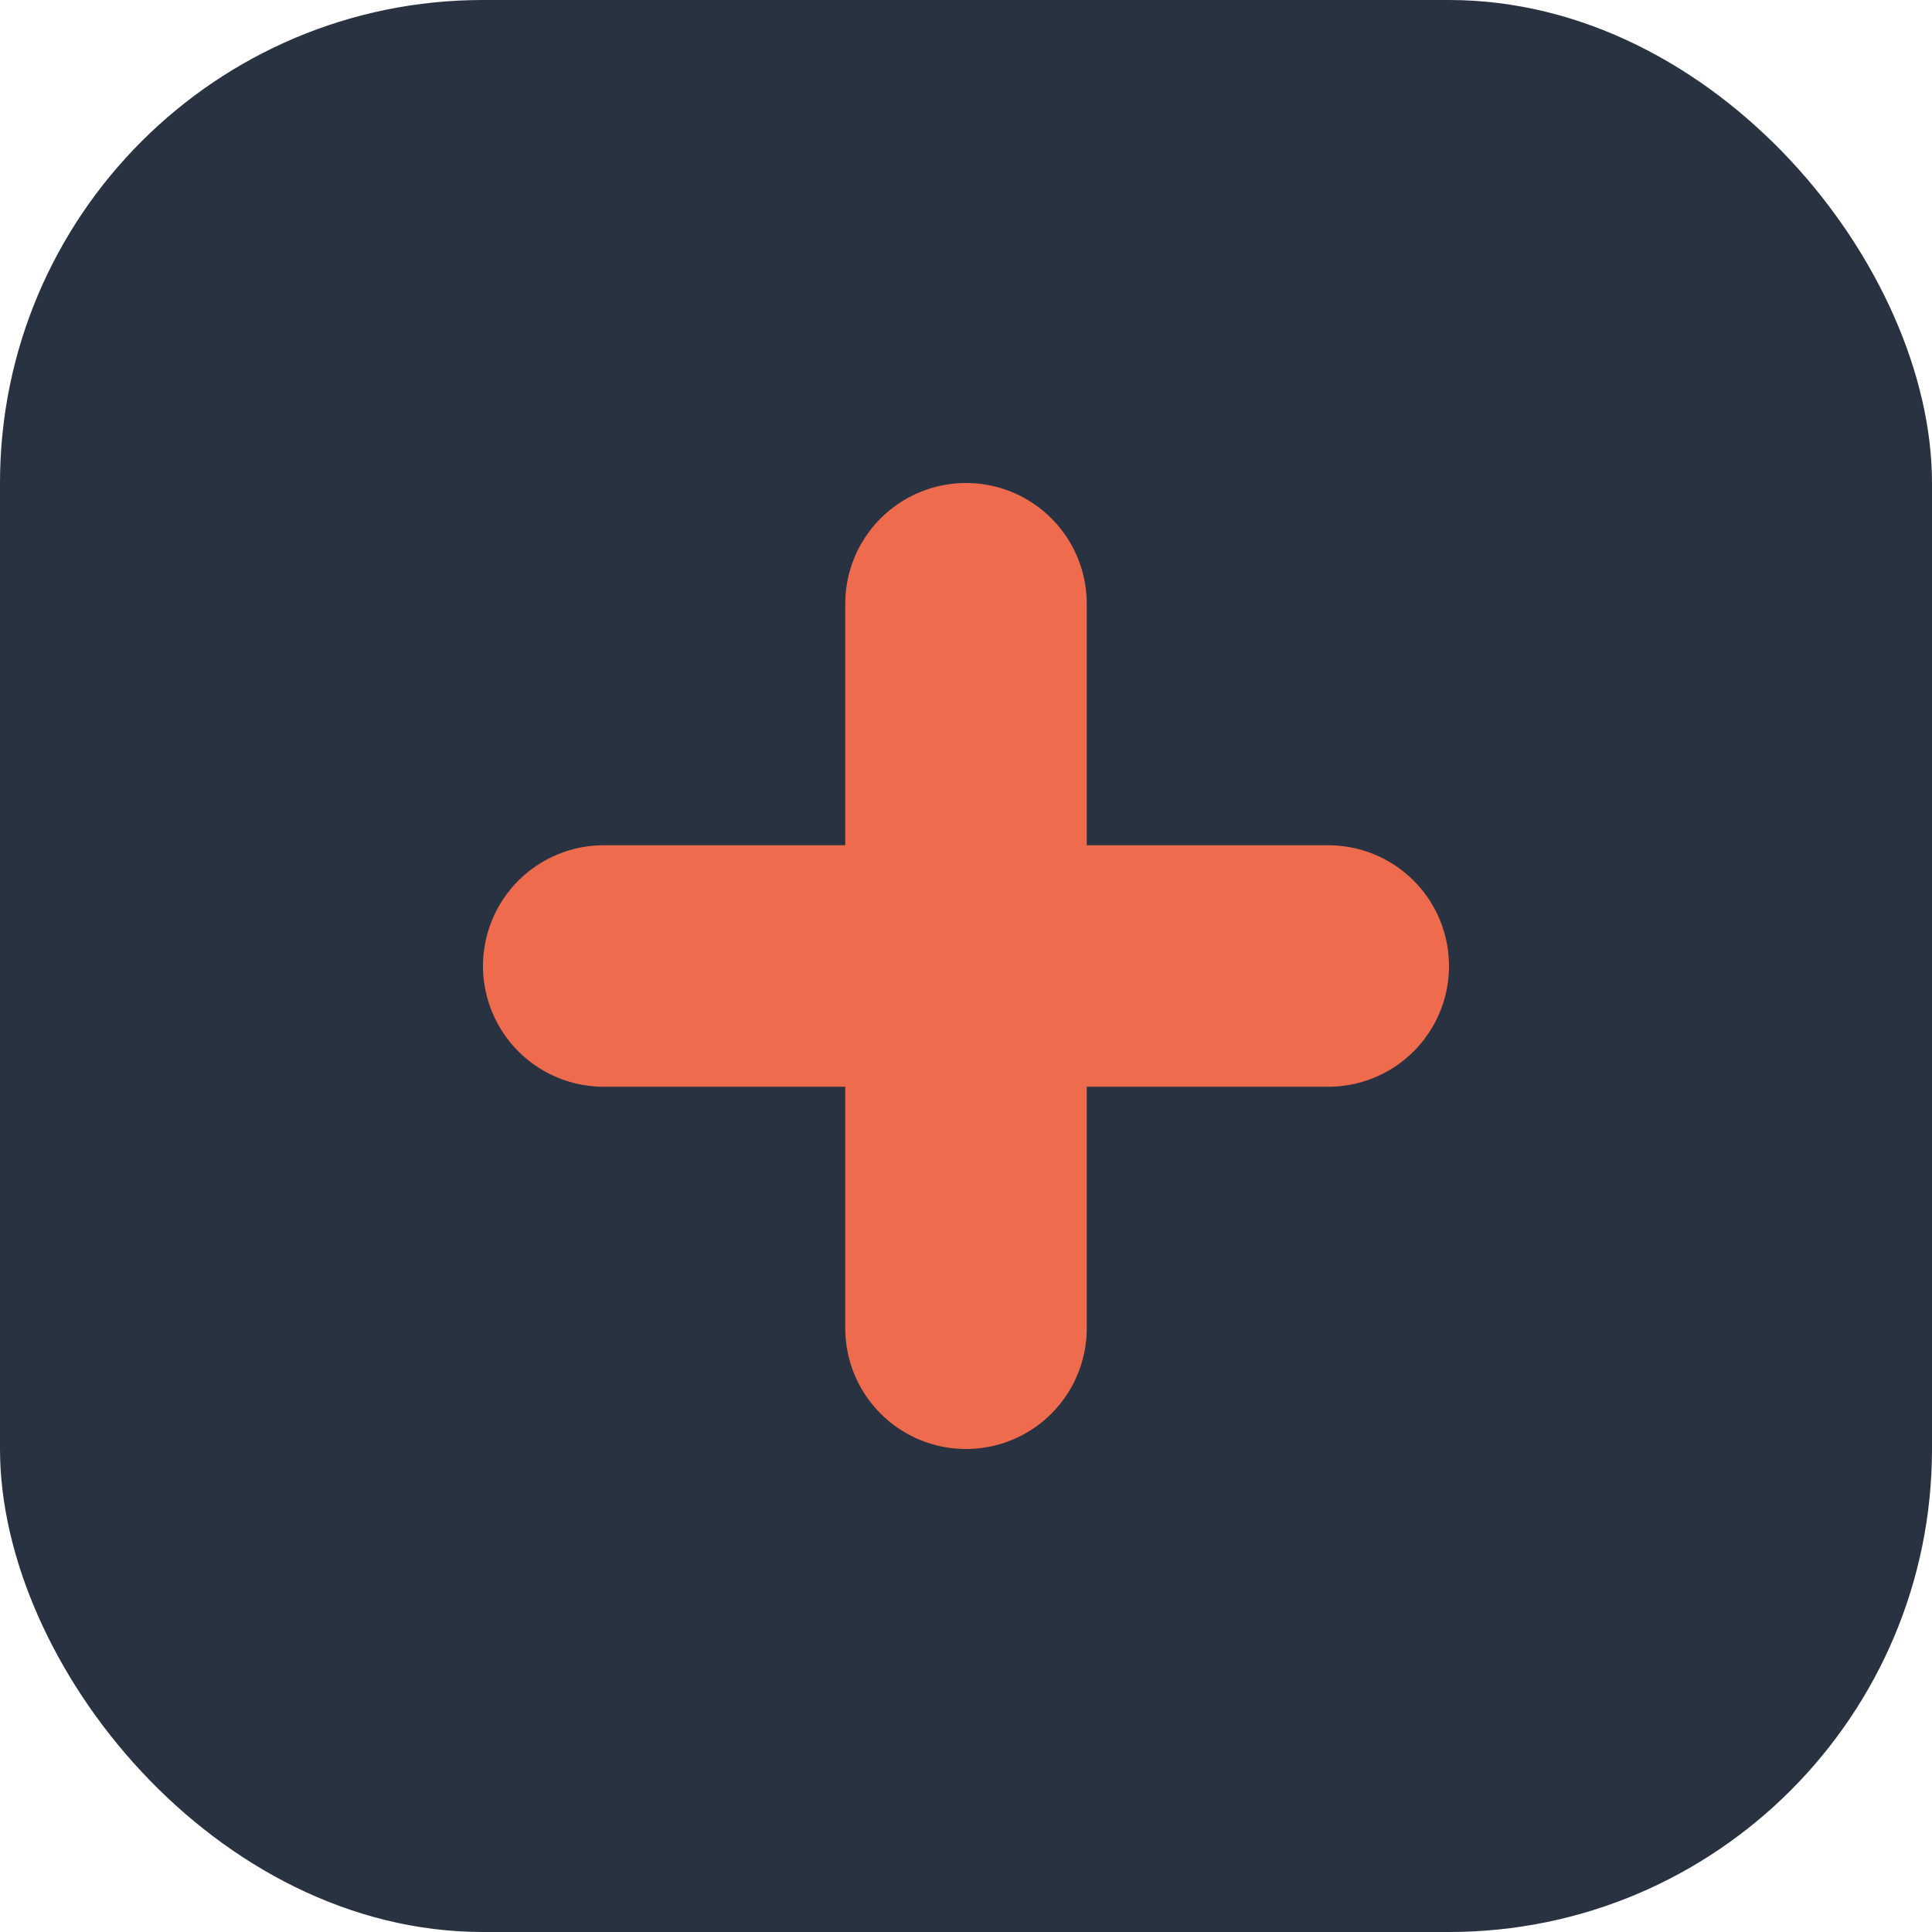 <?xml version="1.0" encoding="UTF-8"?>
<svg width="32" height="32" viewBox="0 0 32 32" fill="none" xmlns="http://www.w3.org/2000/svg">
  <rect width="32" height="32" rx="8" fill="#293241"/>
  <path d="M10 16H22M16 10V22" stroke="#EE6C4D" stroke-width="4" stroke-linecap="round"/>
</svg> 
